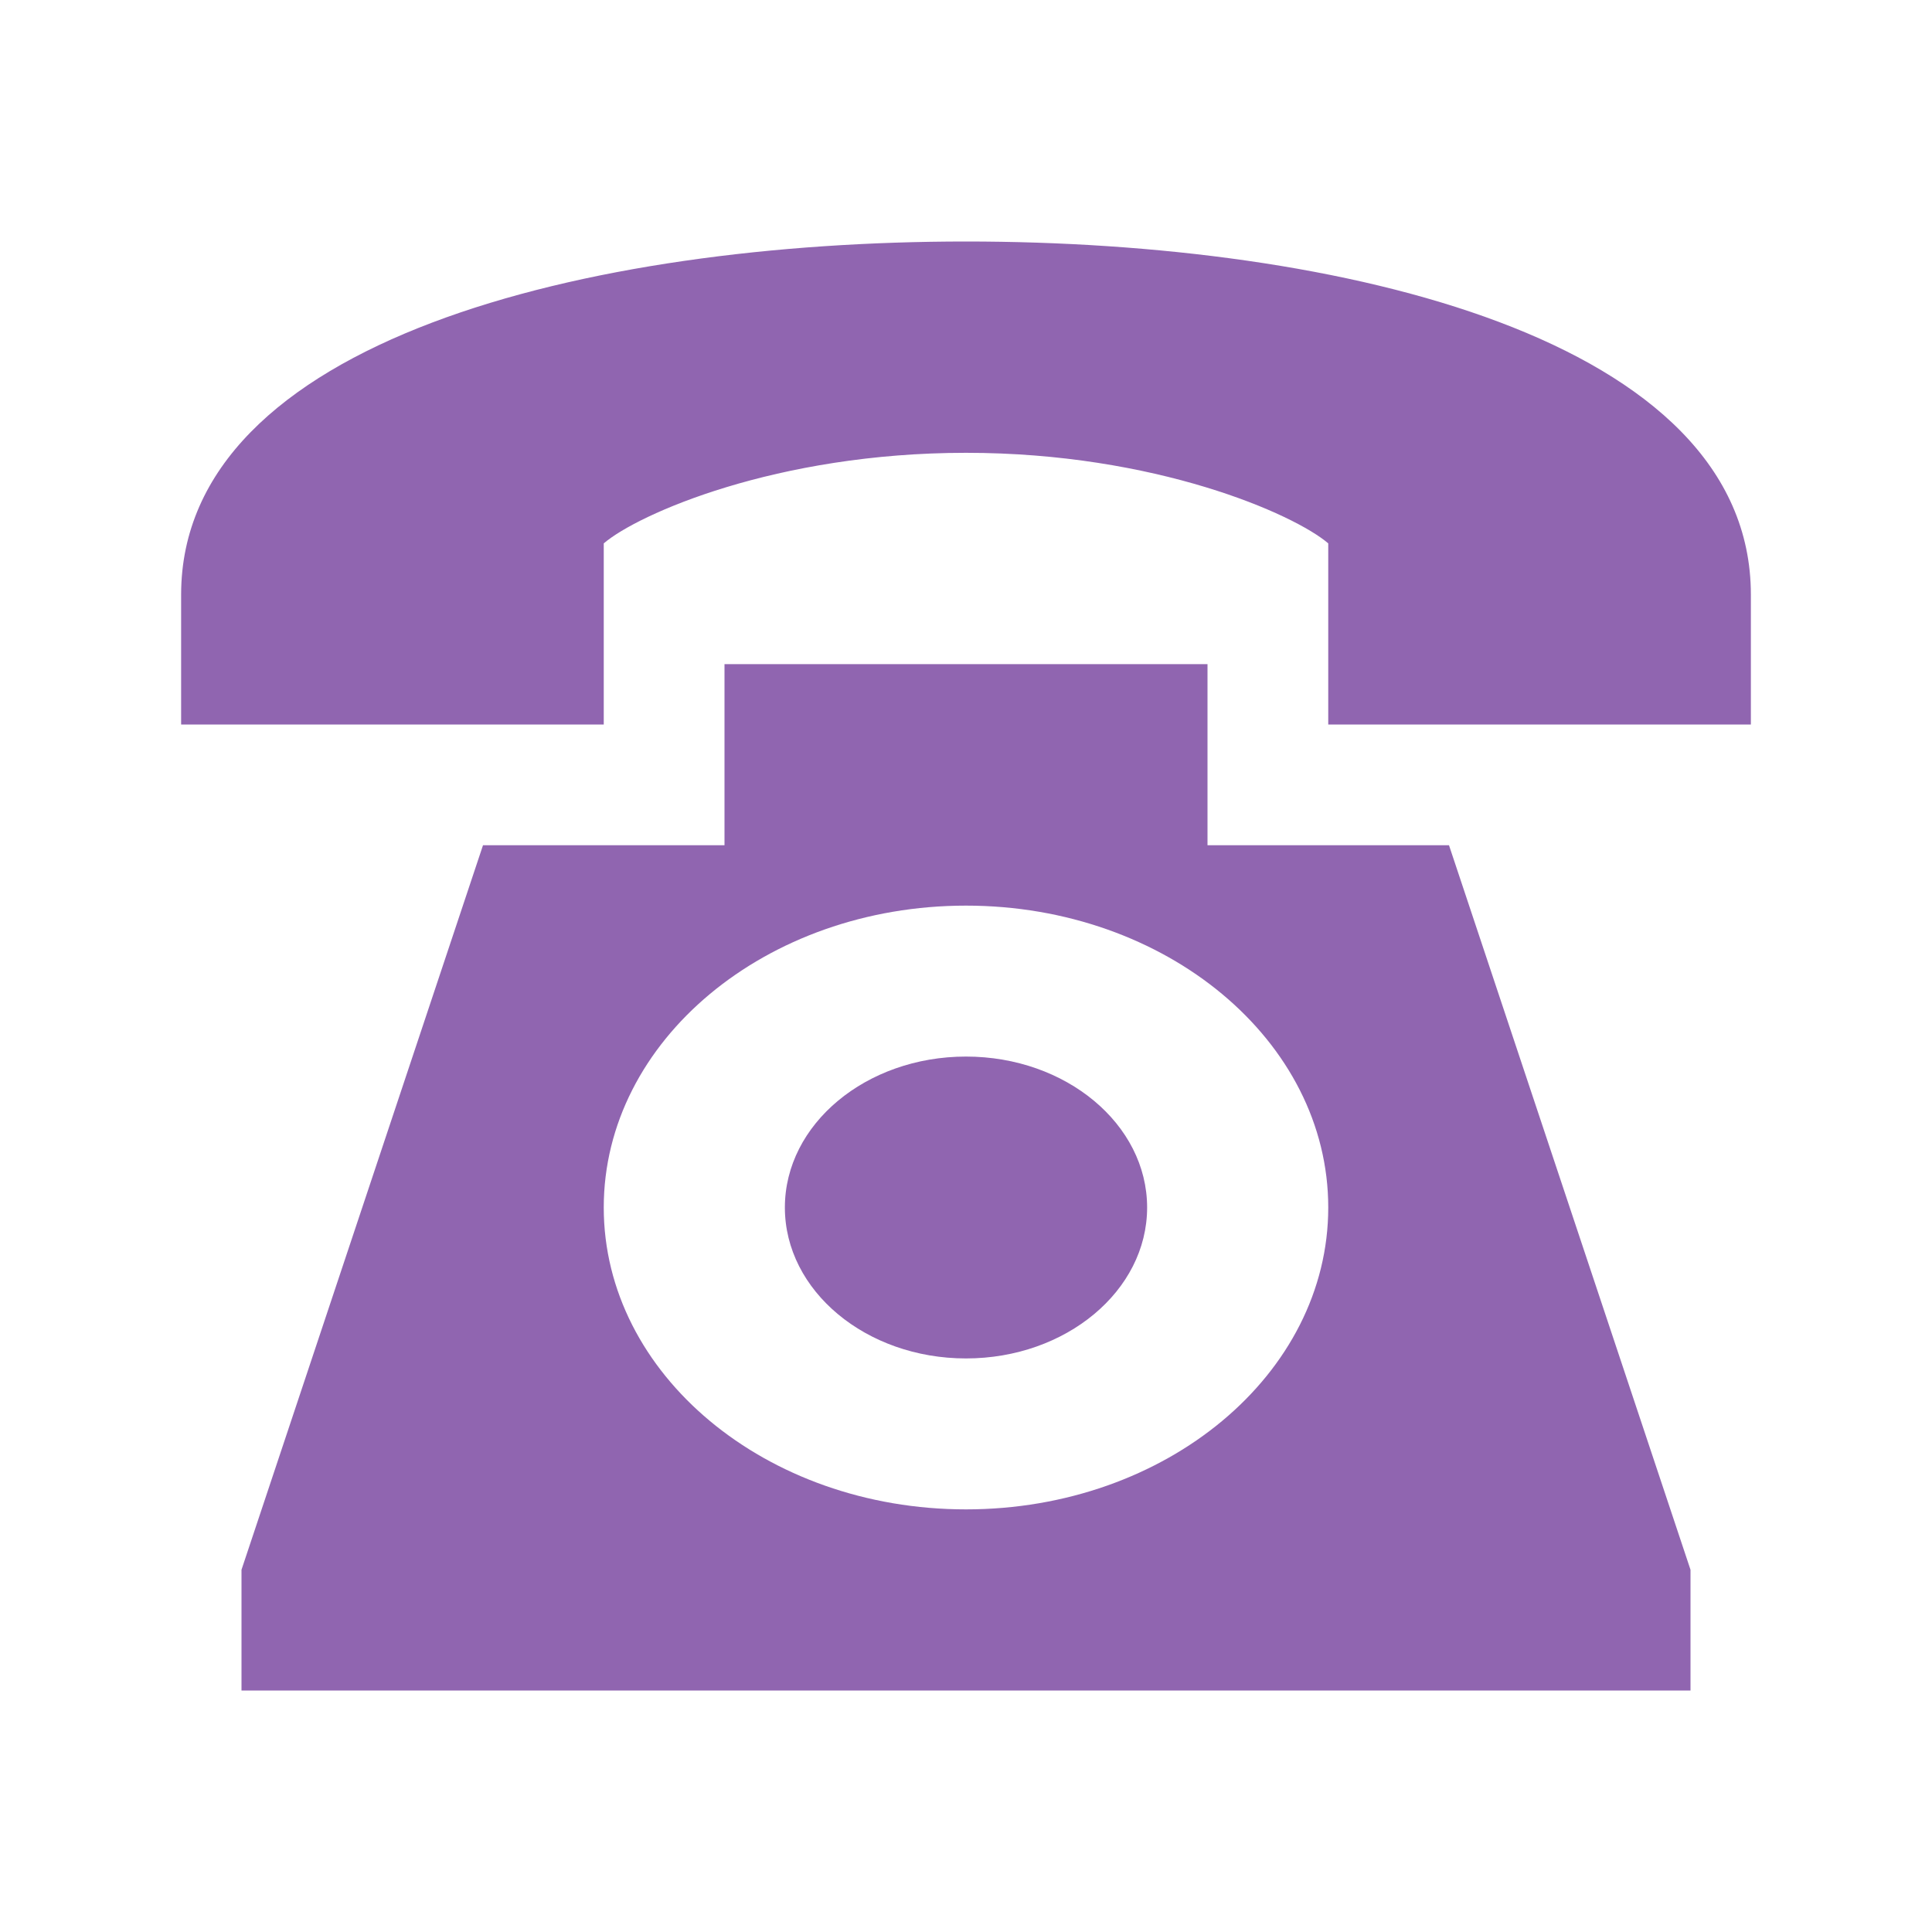 <svg xmlns="http://www.w3.org/2000/svg"  viewBox="0 0 64 64"><defs fill="#9065B0" /><path  d="m38,40c0,2.76-2.69,5-6,5s-6-2.24-6-5,2.69-5,6-5,6,2.24,6,5Zm-6-32c-12.51,0-26,3.27-26,11.7v4.3h14v-6c1.13-.97,5.72-3,12-3s10.87,2.03,12,3v6h14v-4.3c0-8.49-13.58-11.7-26-11.7Zm16,20l8,24v4H8v-4l8-24h8v-6h16v6h8Zm-4,12c0-5.52-5.37-10-12-10s-12,4.48-12,10,5.37,10,12,10,12-4.48,12-10Z" fill="#9065B0" /></svg>